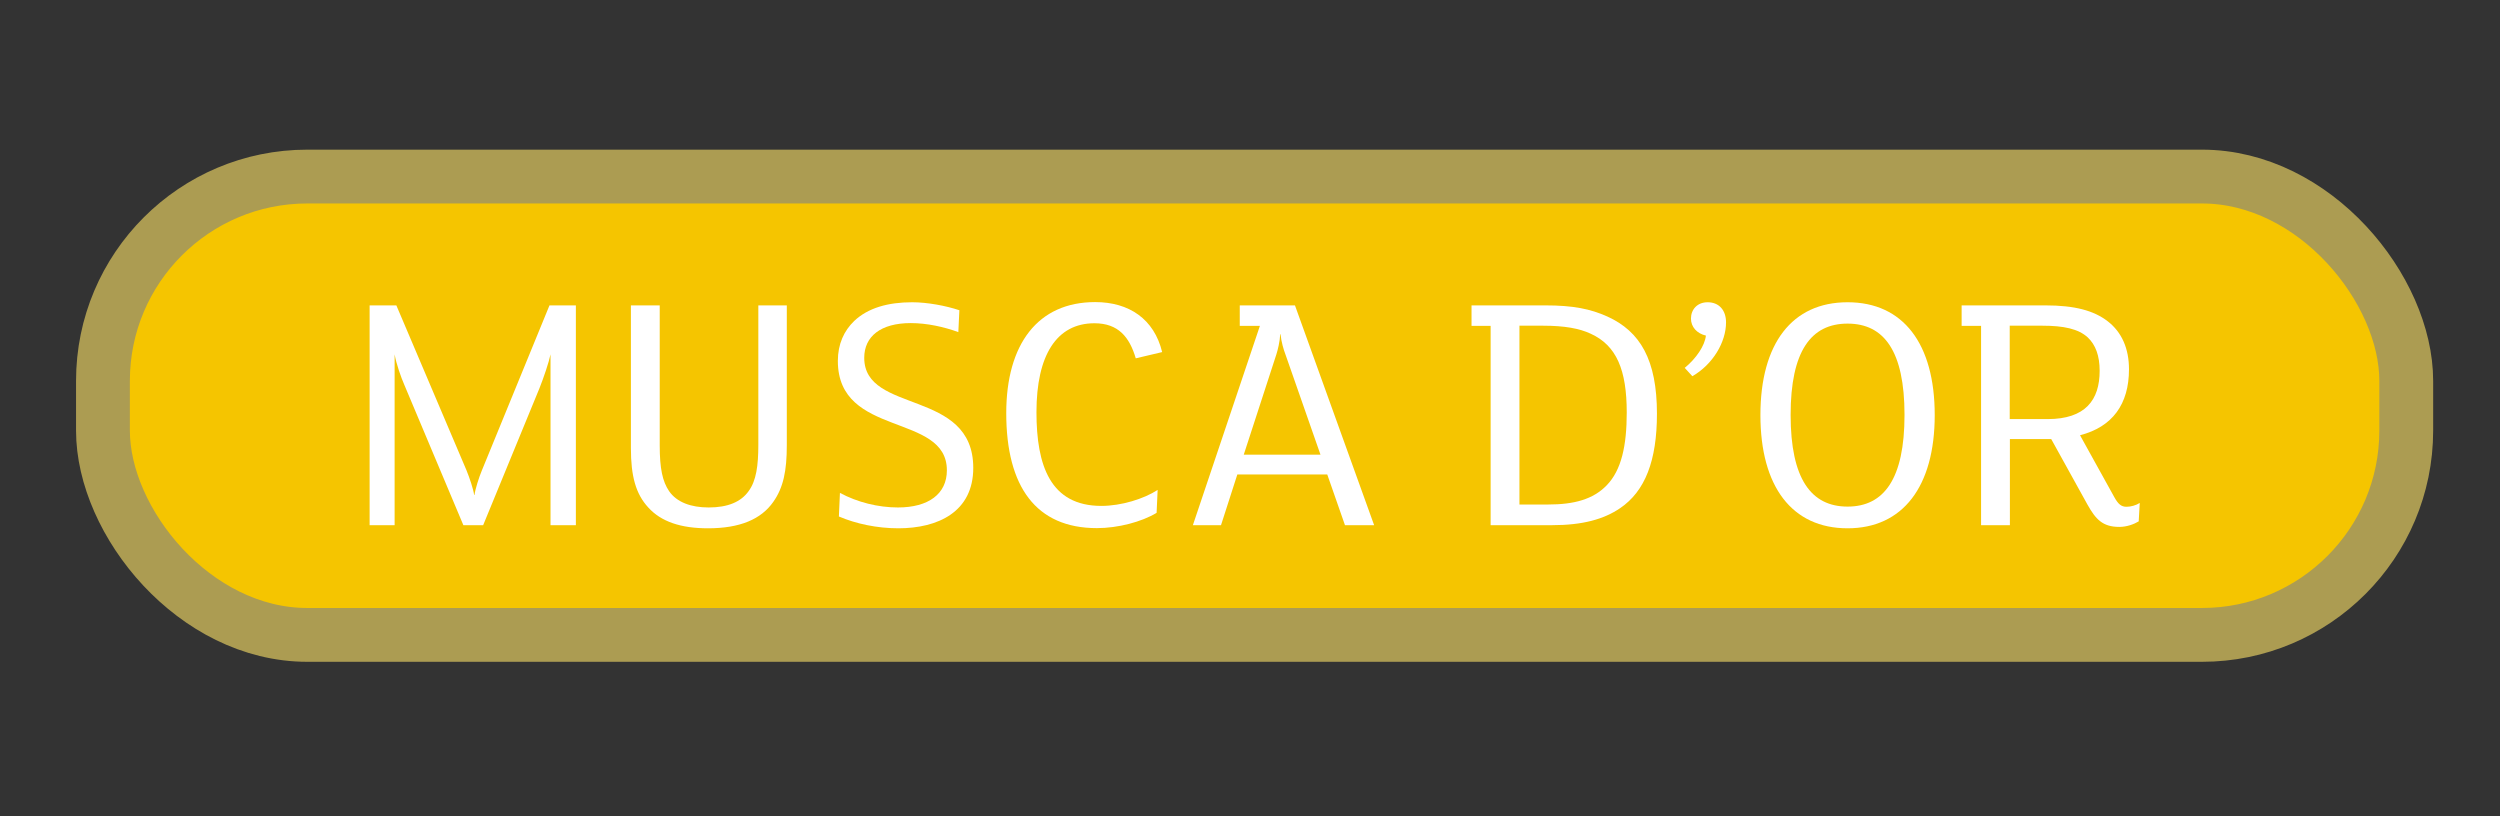 <?xml version="1.0" encoding="UTF-8"?>
<svg xmlns="http://www.w3.org/2000/svg" xmlns:xlink="http://www.w3.org/1999/xlink" id="Laag_3" data-name="Laag 3" viewBox="0 0 144 47">
  <rect x="0" y="0" width="144" height="47" fill="#333333" stroke="none"/>
  <defs>
    <style>
      .cls-1 {
        fill: none;
        stroke: url(#Naamloos_verloop);
        stroke-width: 3.1px;
      }

      .cls-2 {
        fill: #f5c500;
      }

      .cls-3 {
        fill: #fff;
      }
    </style>
    <radialGradient id="Naamloos_verloop" data-name="Naamloos verloop" cx="-1258" cy="602.82" fx="-1258" fy="602.82" r="1" gradientTransform="translate(70187.6 -7363.11) scale(55.73 12.2)" gradientUnits="userSpaceOnUse">
      <stop offset="0" stop-color="#d7cfae"></stop>
      <stop offset="1" stop-color="#ac9c52"></stop>
    </radialGradient>
  </defs>
  <rect class="cls-2" x="5.93" y="10.17" width="132.67" height="26.4" rx="11.77" ry="11.77"></rect>
  <rect class="cls-1" x="5.93" y="10.17" width="132.67" height="26.4" rx="11.77" ry="11.77"></rect>
  <g>
    <path class="cls-3" d="M33.17,30.25h-1.46v-9.84c-.1.48-.4,1.36-.64,1.96l-3.24,7.88h-1.14l-3.4-8.08c-.2-.46-.46-1.2-.56-1.76v9.84h-1.44v-12.66h1.54l4.04,9.5c.18.44.4,1.1.44,1.42h.02c.04-.32.26-1.02.42-1.4l3.9-9.52h1.52v12.66Z"></path>
    <path class="cls-3" d="M45.32,25.65c0,1.48-.2,2.44-.78,3.26-.7,1-1.92,1.52-3.76,1.52-1.56,0-2.7-.38-3.44-1.2-.72-.78-1-1.8-1-3.42v-8.22h1.66v8.06c0,1.34.16,2.08.54,2.64.44.64,1.26.94,2.28.94,1.1,0,1.86-.32,2.3-.94.44-.6.56-1.46.56-2.68v-8.02h1.64v8.06Z"></path>
    <path class="cls-3" d="M51.74,30.43c-1.22,0-2.44-.26-3.42-.68l.06-1.36c1,.54,2.2.84,3.34.84,1.76,0,2.82-.78,2.82-2.14,0-3.34-6.28-1.86-6.28-6.3,0-.98.36-1.74.94-2.3.8-.76,1.96-1.08,3.34-1.08.88,0,1.94.2,2.72.46l-.06,1.26c-.82-.3-1.8-.52-2.74-.52-1.72,0-2.68.76-2.68,2,0,3.26,6.28,1.76,6.28,6.34,0,2.54-2.04,3.48-4.32,3.48Z"></path>
    <path class="cls-3" d="M65.42,20.64c-.36-1.22-1-2.02-2.38-2.02-2.18,0-3.34,1.84-3.34,5.12,0,3.08.8,5.4,3.74,5.4,1.14,0,2.44-.4,3.24-.92l-.06,1.32c-.86.52-2.22.88-3.44.88-3.5,0-5.22-2.38-5.22-6.62,0-3.98,1.82-6.4,5.12-6.4,1.96,0,3.4.98,3.86,2.88l-1.52.36Z"></path>
    <path class="cls-3" d="M79.15,30.25h-1.68l-1.02-2.92h-5.18l-.94,2.92h-1.62l3.86-11.48h-1.16v-1.18h3.18l4.56,12.66ZM76.06,26.19l-2.02-5.78c-.1-.26-.24-.72-.28-1.16h-.02c-.02.44-.14.9-.22,1.16l-1.88,5.78h4.42Z"></path>
    <path class="cls-3" d="M93.32,29.27c-.94.64-2.16.98-3.92.98h-3.54v-11.48h-1.1v-1.18h4.26c1.58,0,2.58.2,3.56.64,1.9.86,2.86,2.5,2.86,5.6,0,2.7-.68,4.46-2.12,5.44ZM91.62,19.22c-.64-.3-1.5-.46-2.74-.46h-1.36v10.3h1.64c1.52,0,2.6-.3,3.38-1.1.86-.88,1.16-2.3,1.16-4.2,0-2.44-.58-3.86-2.08-4.54Z"></path>
    <path class="cls-3" d="M97.48,21.67l-.44-.48c.66-.54,1.16-1.28,1.22-1.86-.52-.12-.86-.5-.86-.98,0-.52.36-.94.96-.94.66,0,1.06.46,1.06,1.16,0,1.14-.76,2.42-1.94,3.1Z"></path>
    <path class="cls-3" d="M106.42,30.43c-3.2,0-5.02-2.4-5.02-6.52s1.82-6.5,5.02-6.5,5.02,2.38,5.02,6.5-1.84,6.52-5.02,6.52ZM106.42,18.64c-2.1,0-3.28,1.58-3.28,5.26s1.18,5.28,3.28,5.28,3.28-1.6,3.28-5.28-1.18-5.26-3.28-5.26Z"></path>
    <path class="cls-3" d="M123.19,30.03c-.26.16-.68.32-1.12.32-.96,0-1.36-.44-1.84-1.3l-2.08-3.76h-2.38v4.96h-1.66v-11.48h-1.12v-1.18h4.82c1.7,0,2.8.3,3.6.92.8.62,1.22,1.56,1.22,2.76,0,2.02-.96,3.32-2.82,3.8l1.96,3.54c.24.44.42.58.72.58.24,0,.54-.08.76-.22l-.06,1.06ZM120.26,19.44c-.54-.5-1.4-.68-2.62-.68h-1.88v5.38h2.18c2.18,0,3-1.1,3-2.78,0-.88-.24-1.5-.68-1.92Z"></path>
  </g>
</svg>
